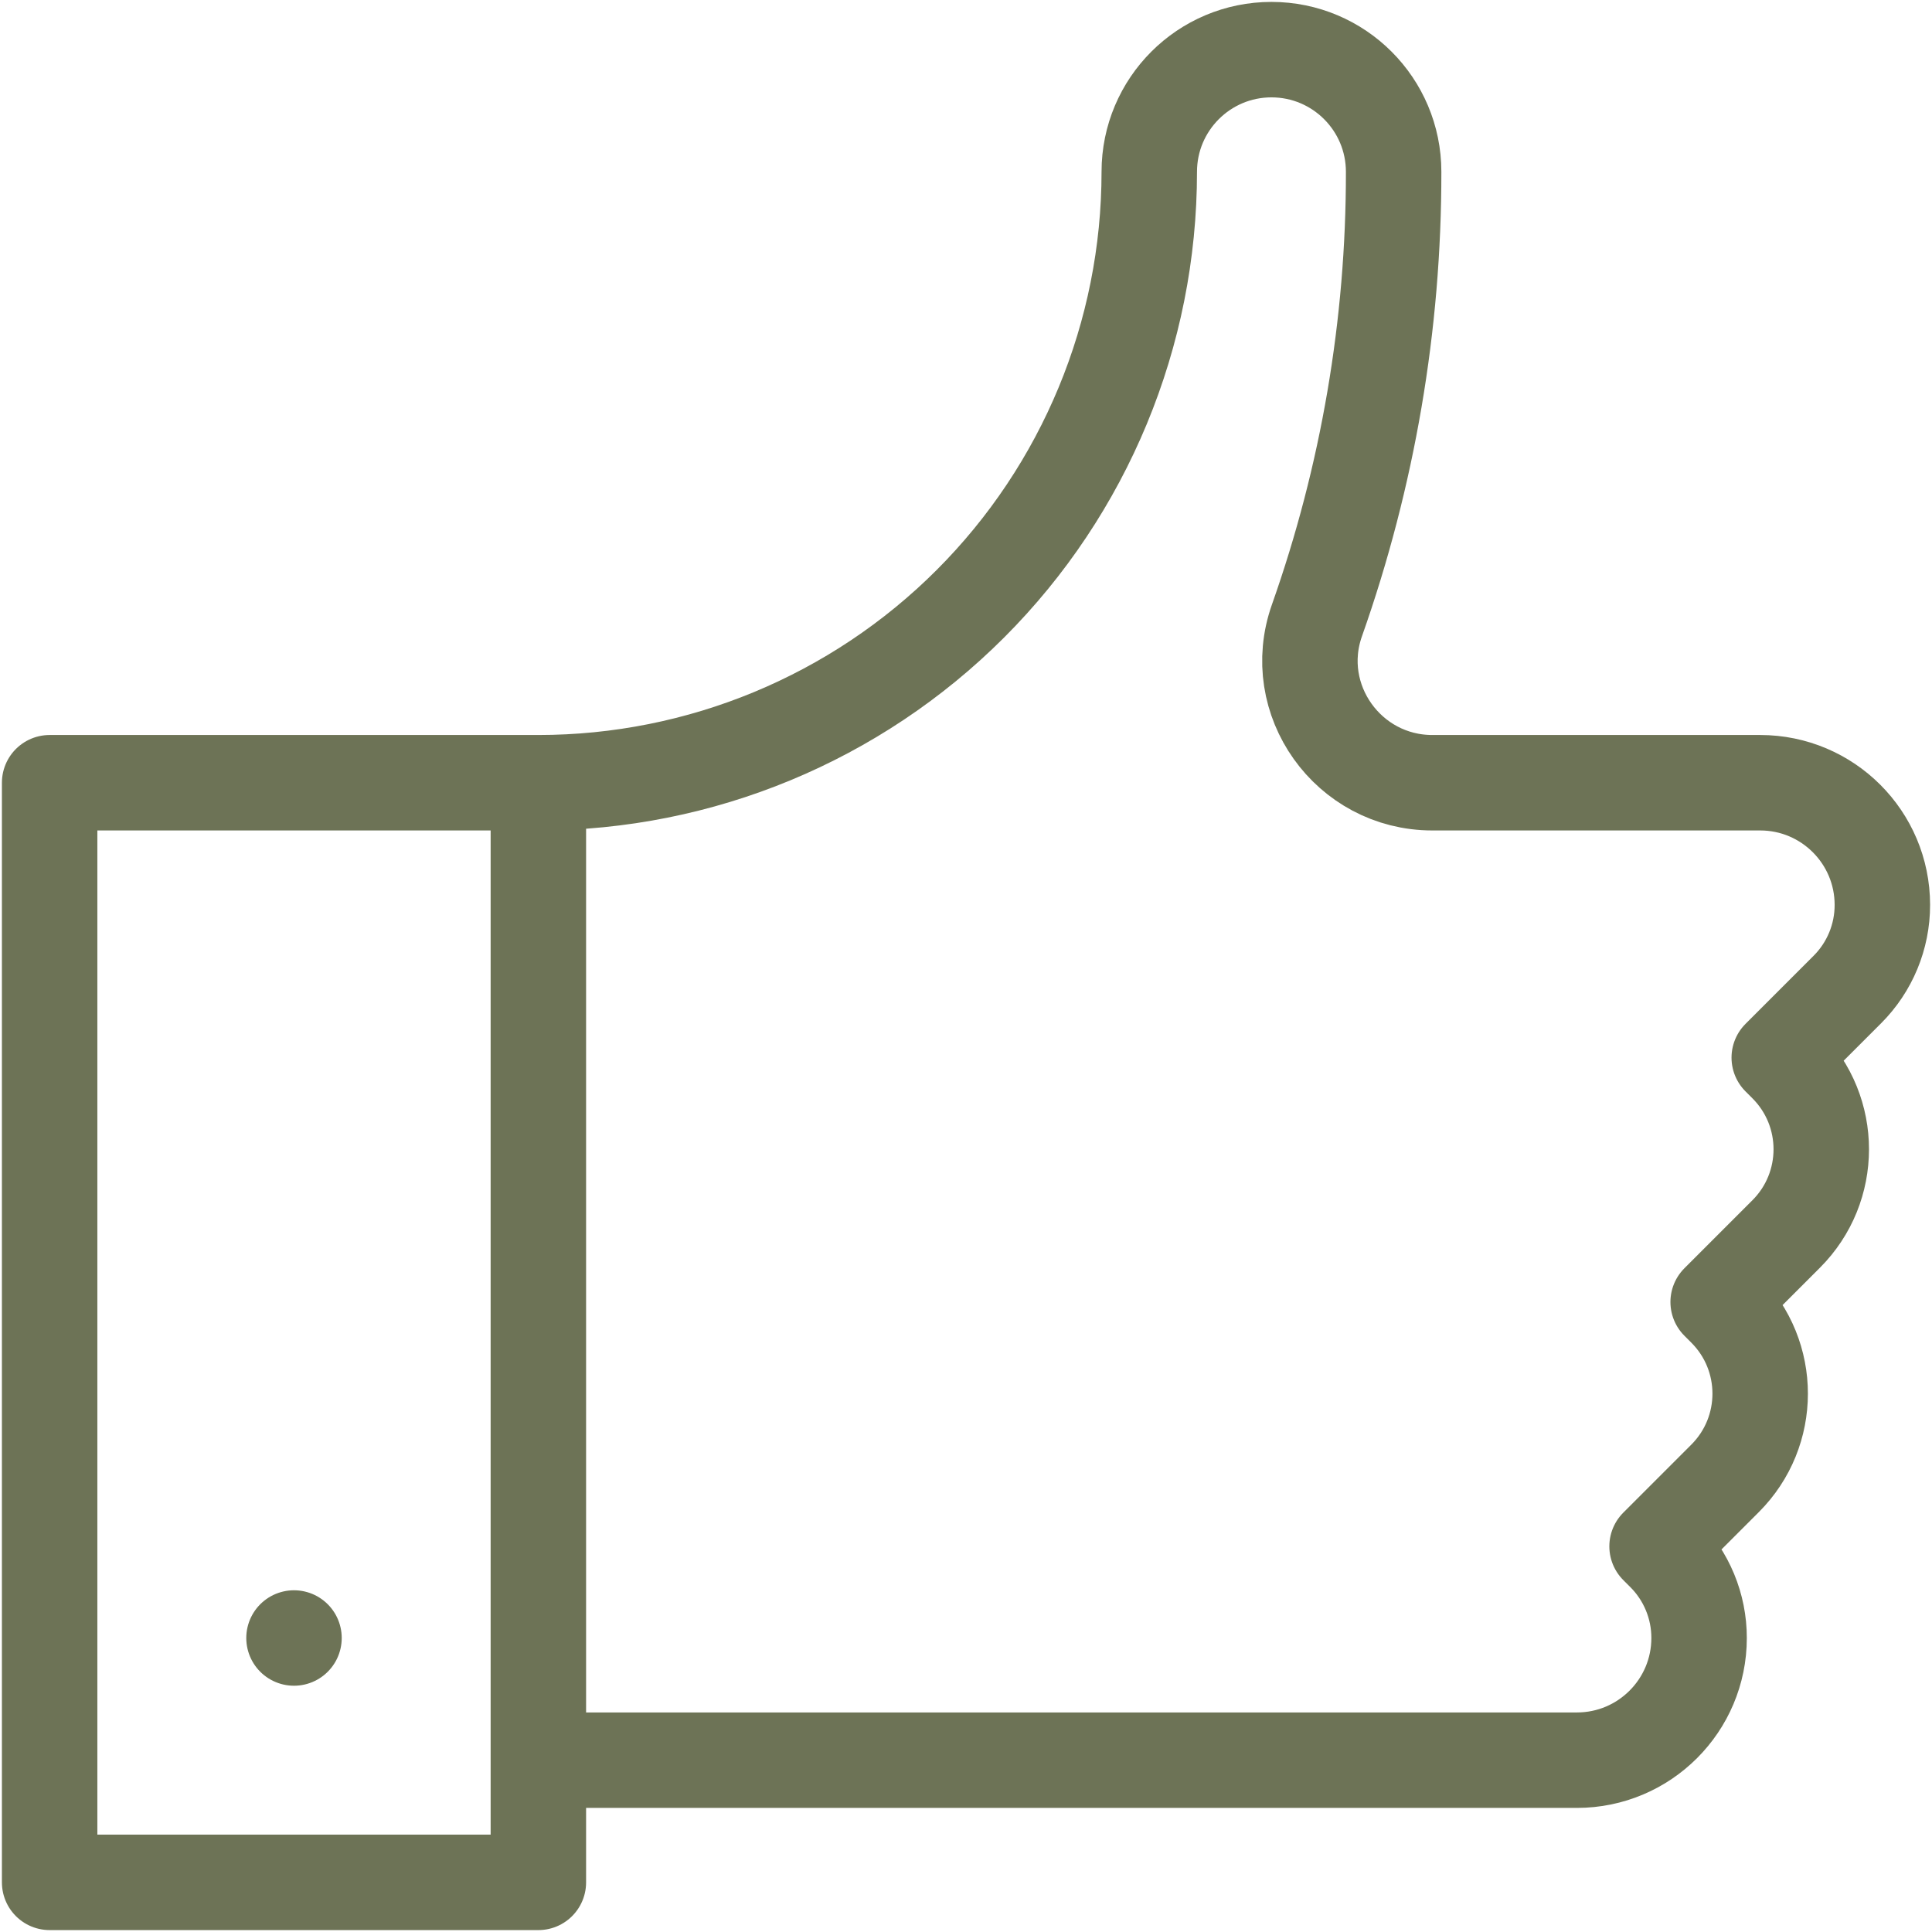 <?xml version="1.0" encoding="UTF-8"?>
<svg width="506px" height="506px" viewBox="0 0 506 506" version="1.1" xmlns="http://www.w3.org/2000/svg" xmlns:xlink="http://www.w3.org/1999/xlink">
    <title>like</title>
    <g id="Icons" stroke="none" stroke-width="1" fill="none" fill-rule="evenodd" stroke-linecap="round" stroke-linejoin="round">
        <g id="like" transform="translate(13, 13)" stroke="#6D7356" stroke-width="25">
            <path d="M128,448 L400,448 C417.673,448 432,433.673 432,416 C432.011,407.678 428.704,399.695 422.812,393.818 L420.994,392 L438.811,374.183 C451.061,361.931 451.061,342.07 438.811,329.818 L436.994,328 L454.811,310.183 C467.061,297.931 467.061,278.07 454.811,265.818 L452.994,264 L470.812,246.182 C476.704,240.305 480.011,232.322 480,224 C480,206.327 465.673,192 448,192 L362.135,192 C340.119,192 324.566,170.246 331.913,149.492 C345.251,111.758 352.044,72.022 352,32 C352,14.327 337.673,0 320,0 C302.327,0 288,14.327 288,32 C288,74.435 271.143,115.131 241.137,145.137 C211.131,175.143 170.435,192 128,192 L0,192 L0,480 L128,480 L128,192" id="Path"></path>
            <line x1="64" y1="416" x2="64" y2="416" id="Path"></line>
        </g>
    </g>
</svg>